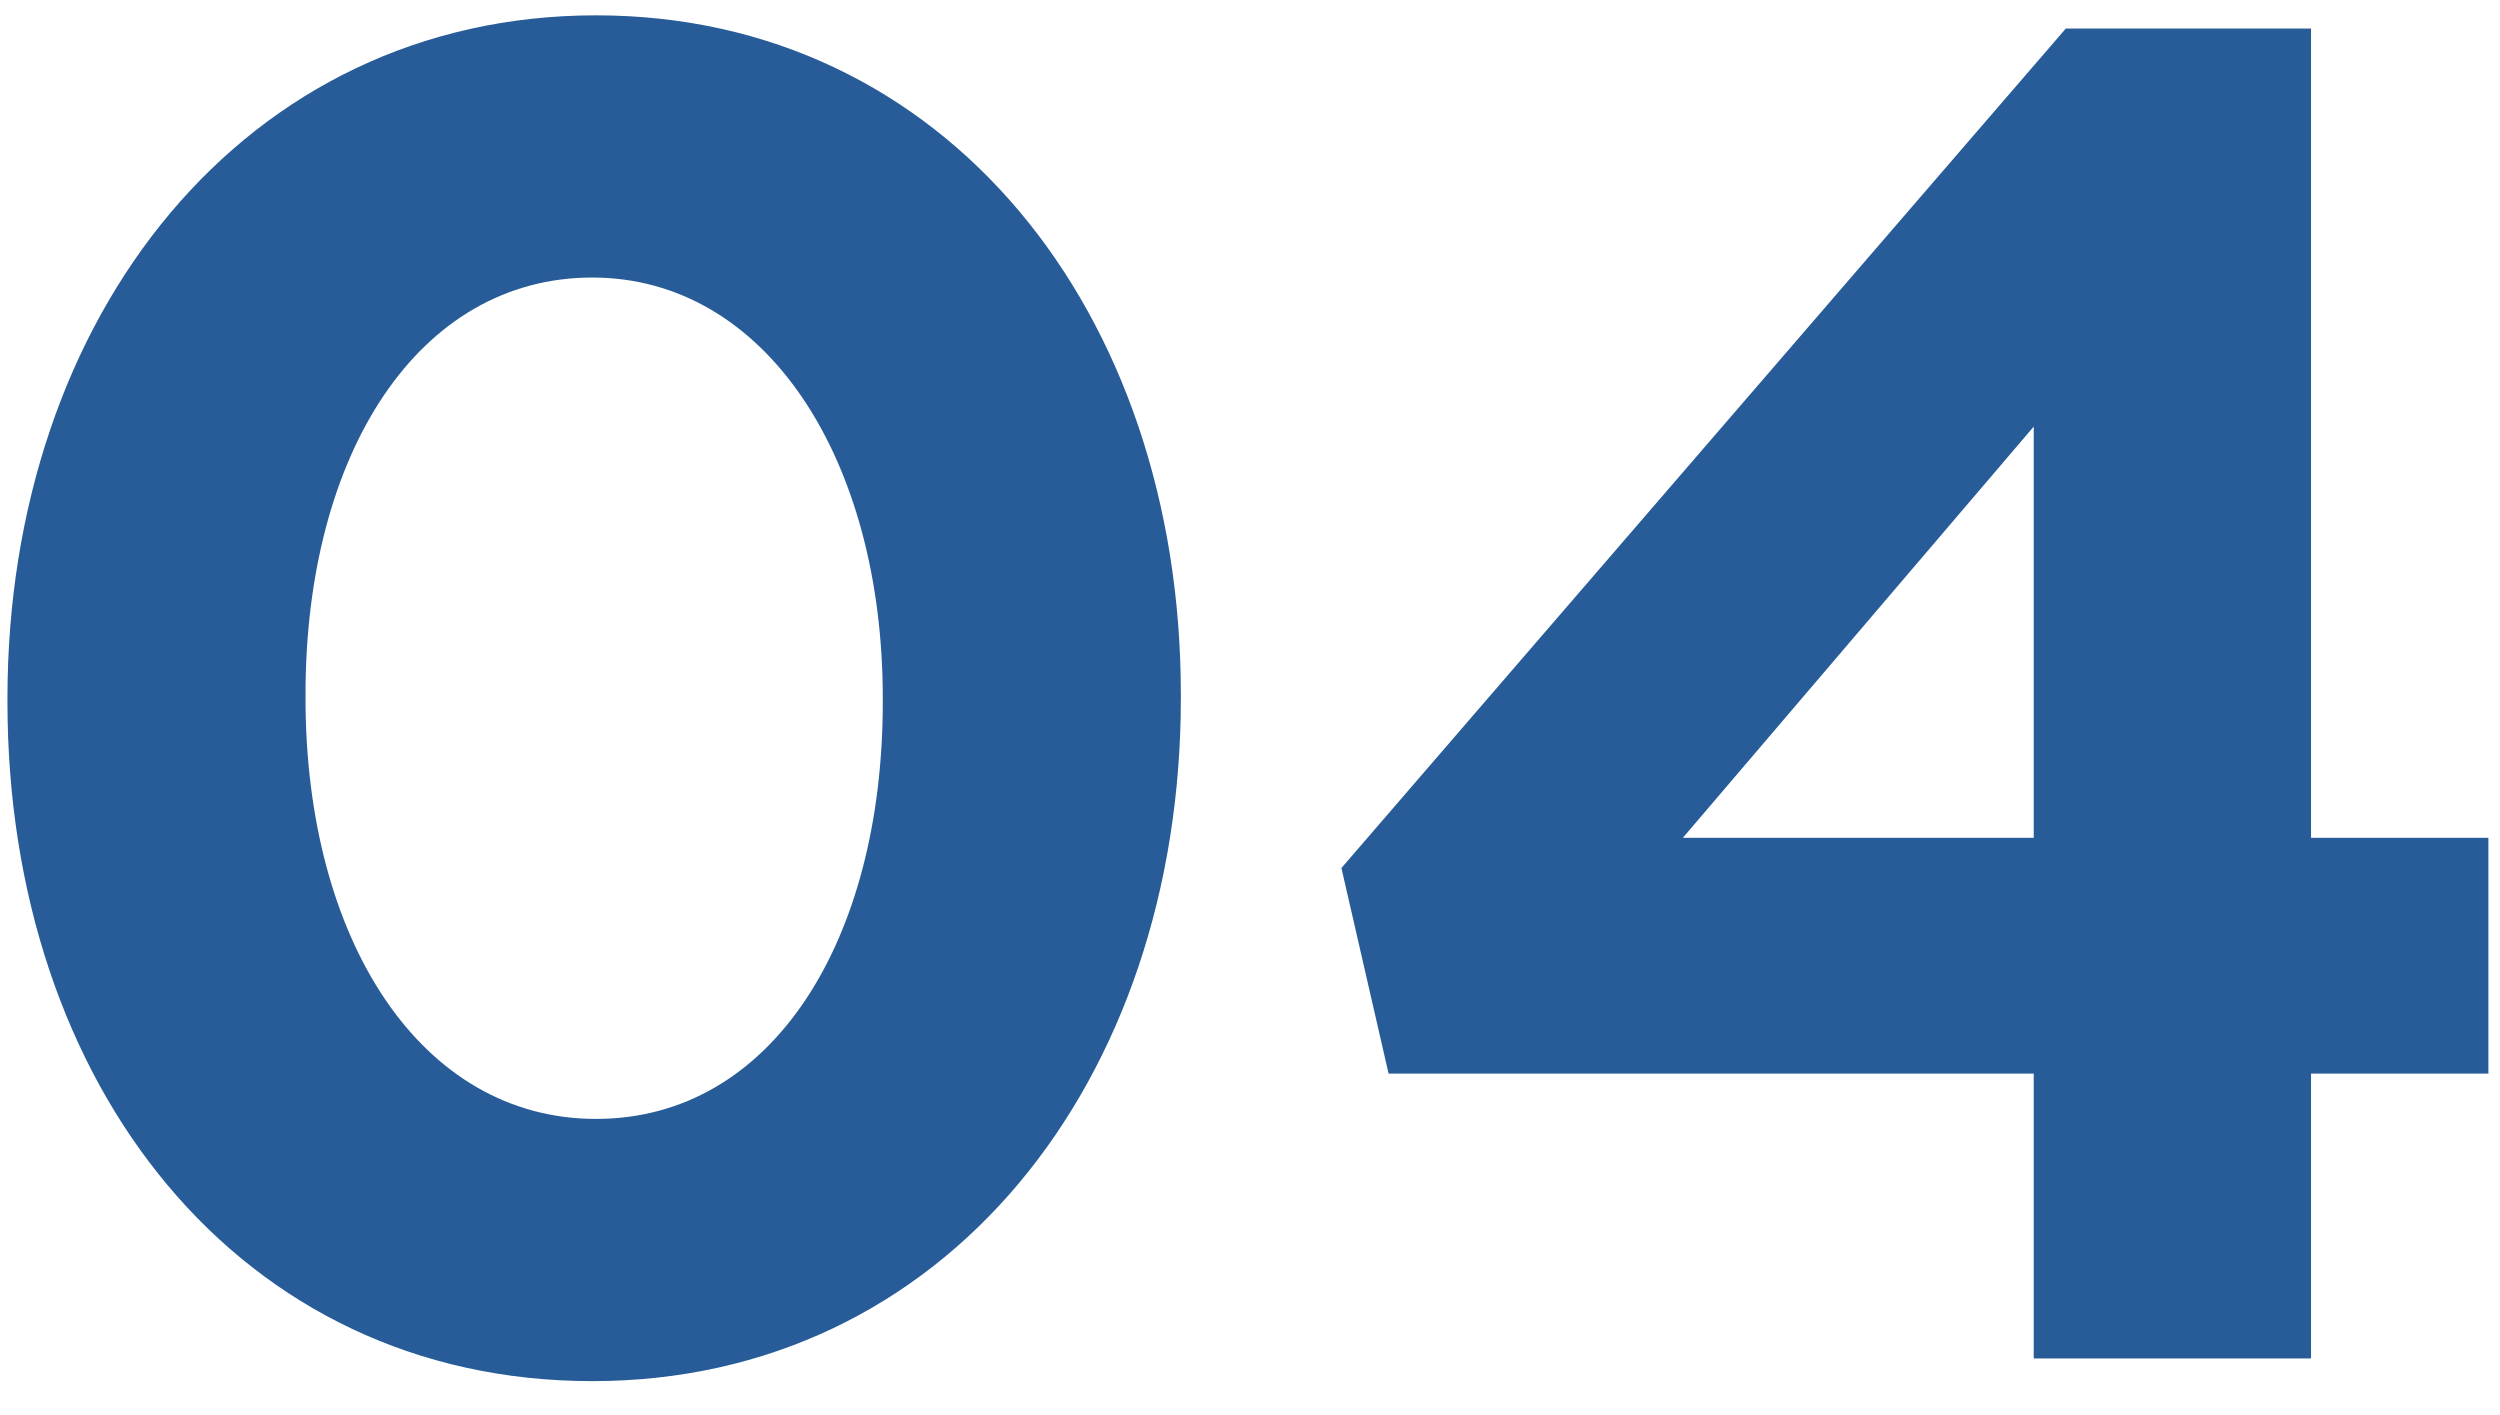 <svg xmlns="http://www.w3.org/2000/svg" width="53" height="30" viewBox="0 0 53 30"><path fill-rule="evenodd" fill="#275C99" d="M48.994 22.761V28.8h-5.879v-6.039H29.438l-1-4.359L43.795.605h5.199v17.157h3.76v4.999h-3.76zM43.115 9.044l-7.439 8.718h7.439V9.044zM12.556 29.28C5.077 29.28.158 23.001.158 14.883v-.08C.158 6.684 5.197.325 12.636.325c7.398 0 12.398 6.279 12.398 14.398v.08c0 8.118-5 14.477-12.478 14.477zm6.159-14.477c0-5.079-2.48-8.919-6.159-8.919-3.68 0-6.079 3.72-6.079 8.839v.08c0 5.119 2.439 8.918 6.159 8.918 3.719 0 6.079-3.759 6.079-8.838v-.08z"/></svg>